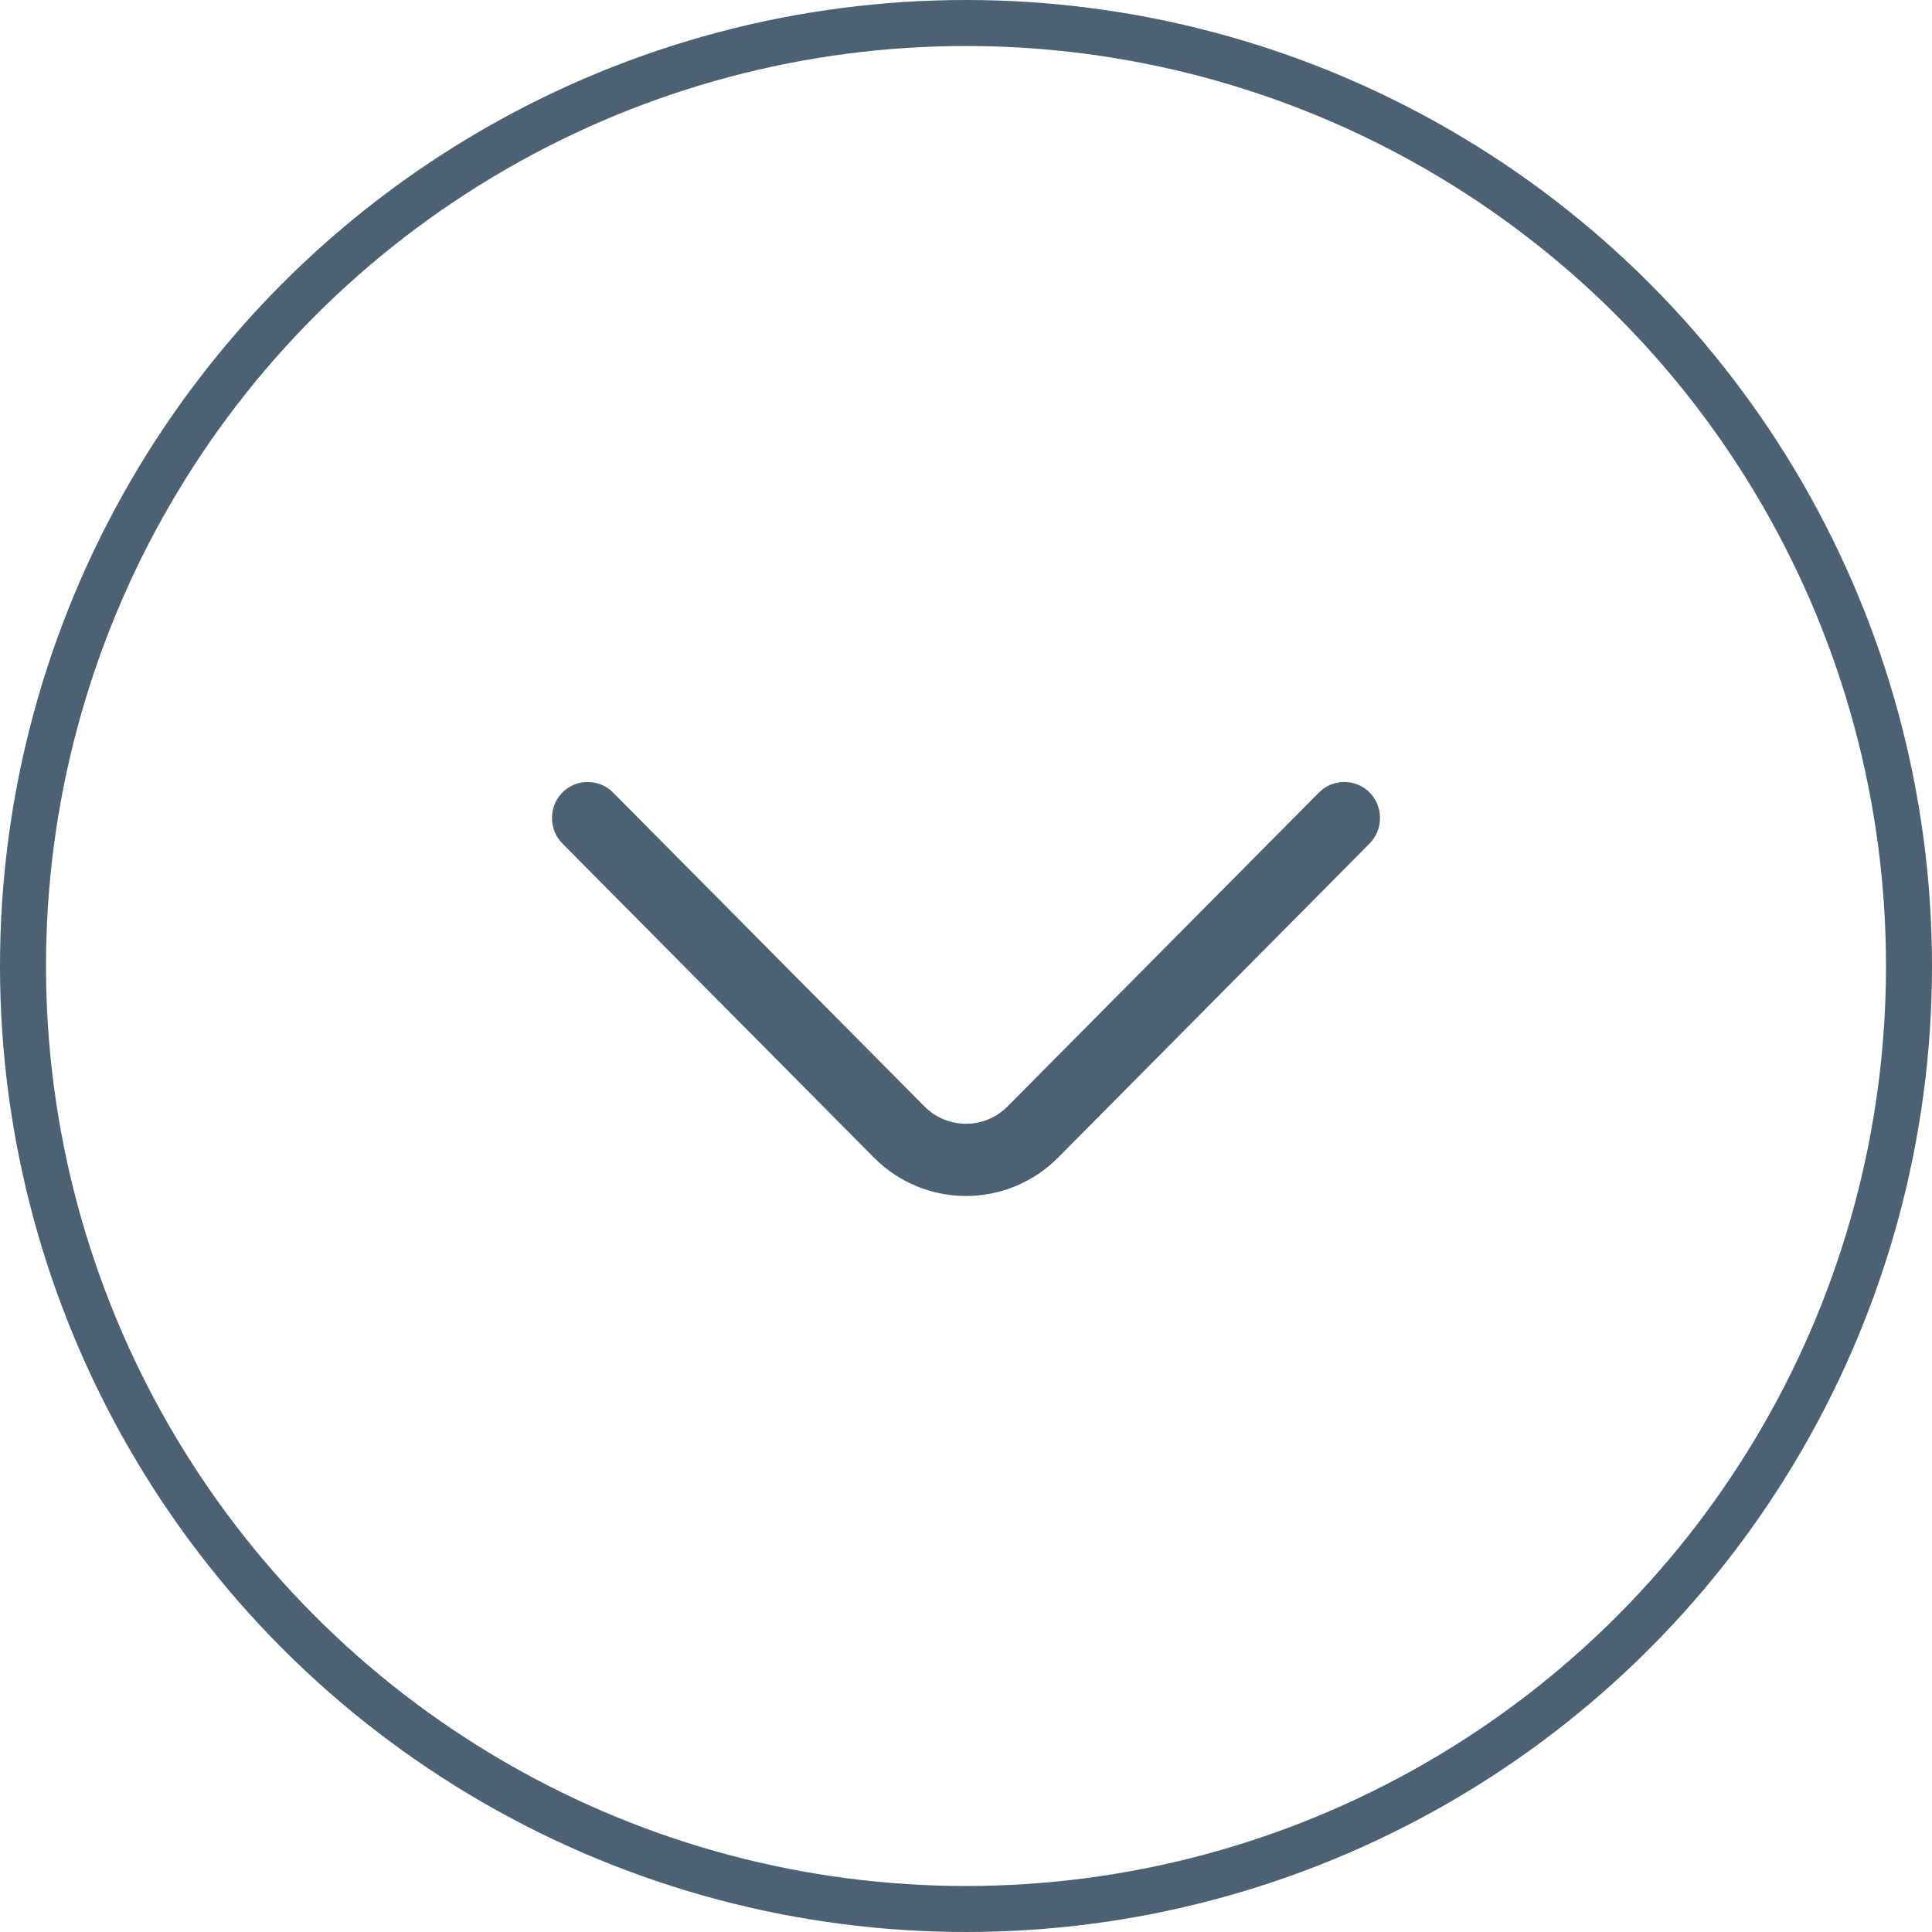 <svg width="42" height="42" viewBox="0 0 42 42" fill="none" xmlns="http://www.w3.org/2000/svg">
<circle cx="21" cy="21" r="20.5" stroke="#4C6171"/>
<path d="M21 26C20.273 26 19.546 25.717 18.996 25.163L12.226 18.337C11.925 18.034 11.925 17.531 12.226 17.228C12.527 16.924 13.025 16.924 13.326 17.228L20.097 24.053C20.595 24.555 21.405 24.555 21.903 24.053L28.674 17.228C28.975 16.924 29.473 16.924 29.774 17.228C30.075 17.531 30.075 18.034 29.774 18.337L23.004 25.163C22.454 25.717 21.727 26 21 26Z" fill="#4C6171"/>
</svg>
